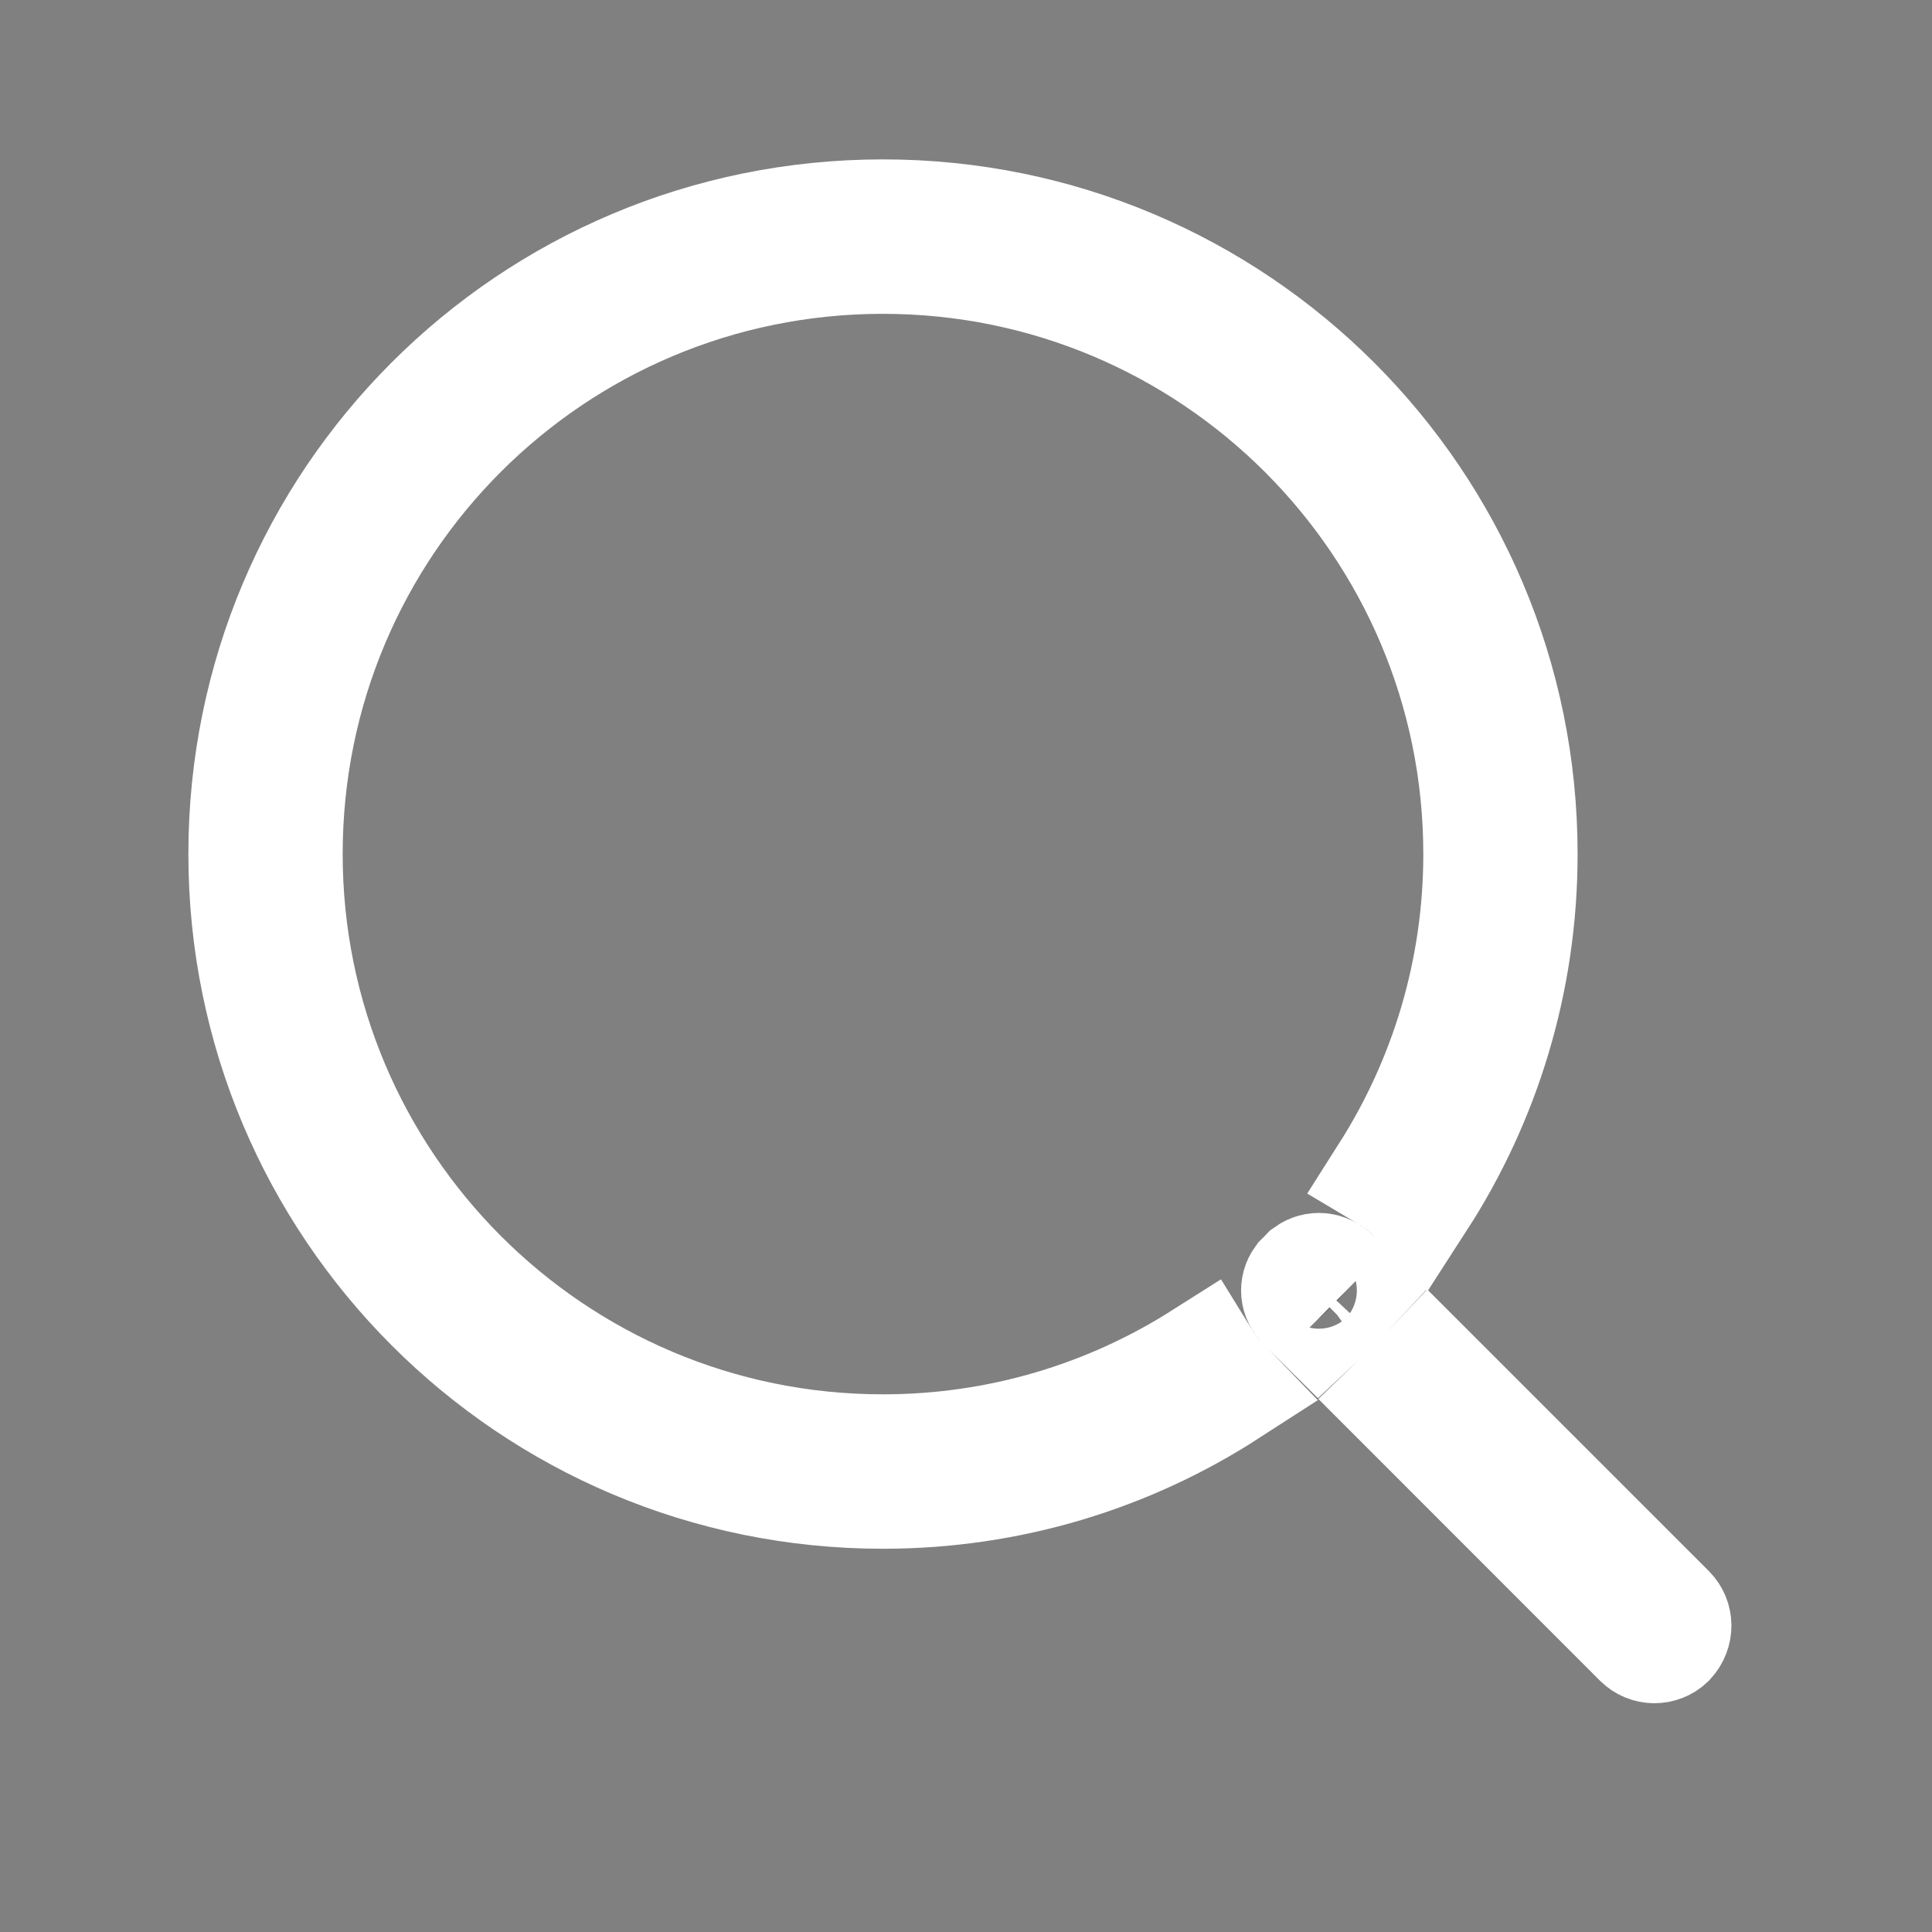 <svg width="15" height="15" viewBox="0 0 15 15" fill="none" xmlns="http://www.w3.org/2000/svg">
<rect x="0" y="0" width="15" height="15" fill="#808080" stroke="none"/>
<g id="icon/search">
<path id="Vector" d="M10.112 9.939C10.127 9.924 10.143 9.909 10.158 9.893C10.213 9.854 10.29 9.856 10.349 9.915L10.454 10.02C10.386 10.093 10.315 10.164 10.242 10.232L10.133 10.124L10.133 10.124L10.13 10.12C10.077 10.069 10.071 9.995 10.112 9.939ZM6.855 11.275C7.767 11.275 8.618 11.011 9.336 10.556C9.381 10.629 9.435 10.698 9.5 10.761L9.528 10.79C8.758 11.287 7.84 11.575 6.855 11.575C4.12 11.575 1.912 9.361 1.912 6.631C1.912 3.895 4.119 1.687 6.855 1.687C9.586 1.687 11.799 3.895 11.799 6.631C11.799 7.617 11.51 8.536 11.012 9.307L10.985 9.279C10.921 9.215 10.851 9.161 10.777 9.117C11.234 8.398 11.5 7.545 11.5 6.631C11.5 4.063 9.416 1.987 6.855 1.987C4.288 1.987 2.211 4.063 2.211 6.631C2.211 9.192 4.288 11.275 6.855 11.275ZM10.878 10.868C10.95 10.799 11.021 10.729 11.09 10.656L12.95 12.516C13.005 12.571 13.011 12.665 12.948 12.733C12.889 12.789 12.798 12.788 12.74 12.731L10.878 10.868Z" fill="black" stroke="white" stroke-width="0.899"/>
</g>
</svg>
